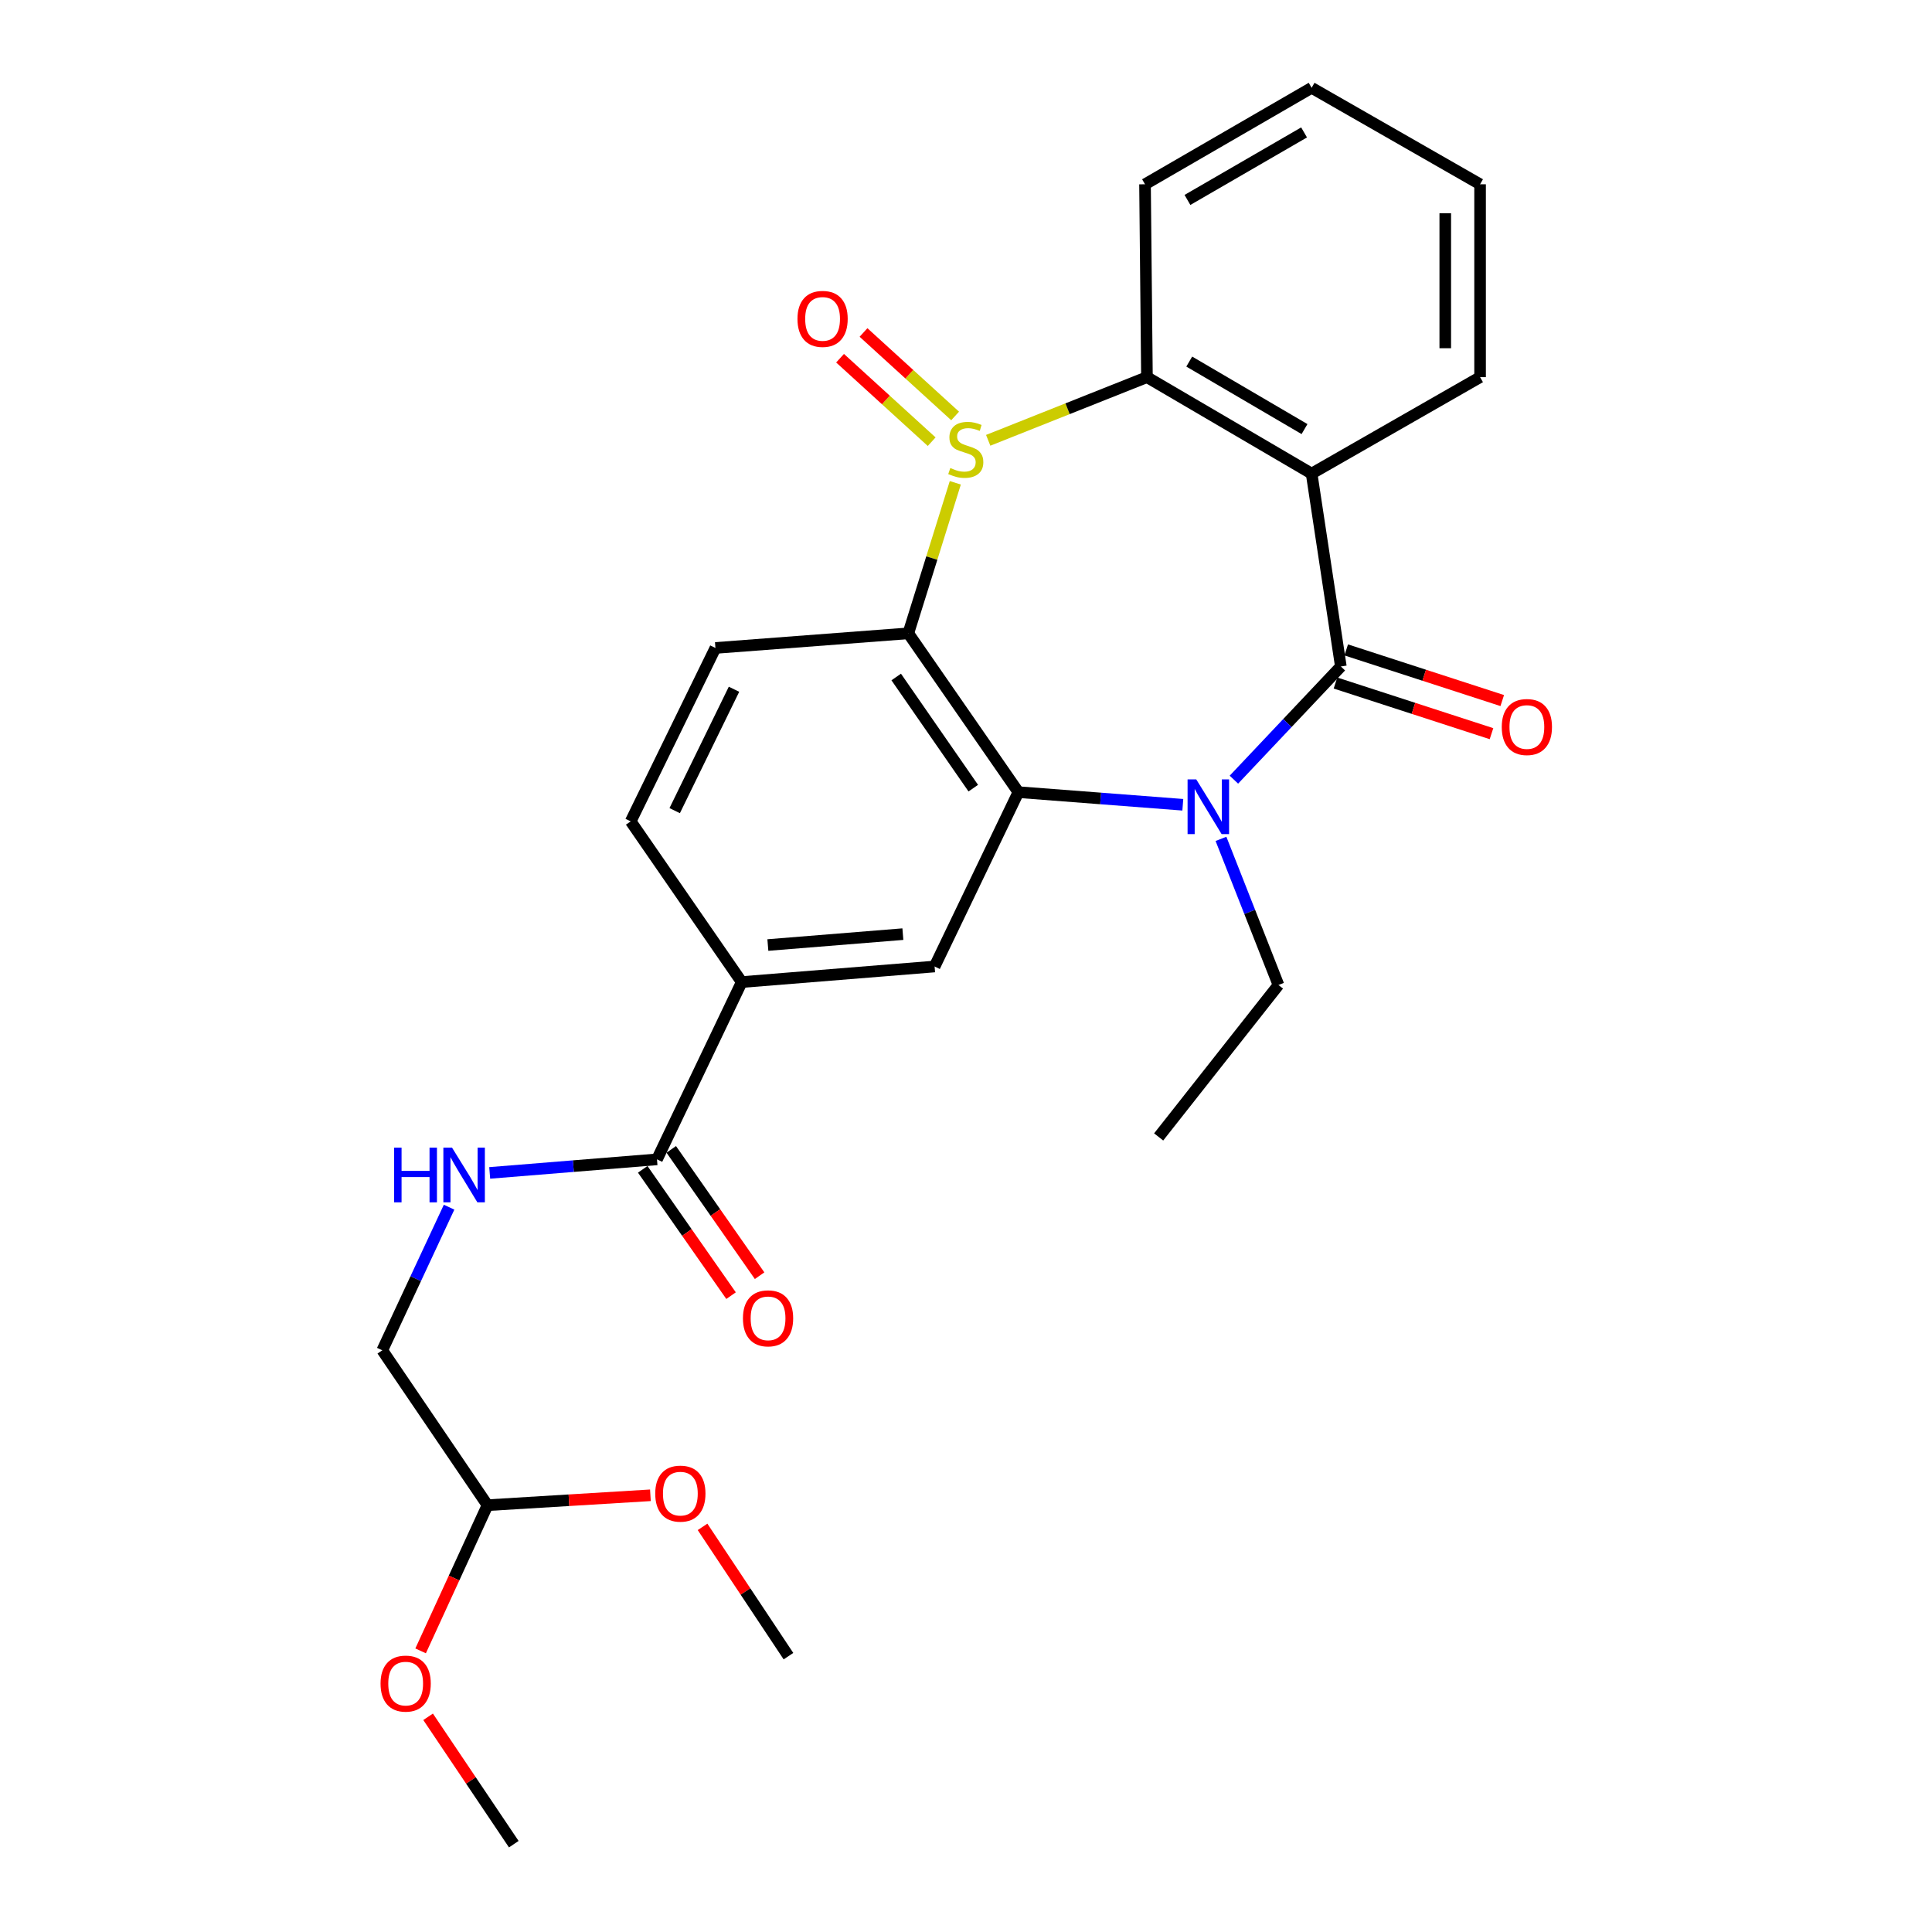 <?xml version='1.0' encoding='iso-8859-1'?>
<svg version='1.1' baseProfile='full'
              xmlns='http://www.w3.org/2000/svg'
                      xmlns:rdkit='http://www.rdkit.org/xml'
                      xmlns:xlink='http://www.w3.org/1999/xlink'
                  xml:space='preserve'
width='1000px' height='1000px' viewBox='0 0 1000 1000'>
<!-- END OF HEADER -->
<rect style='opacity:1.0;fill:#FFFFFF;stroke:none' width='1000' height='1000' x='0' y='0'> </rect>
<path class='bond-3' d='M 494.464,249.895 L 482.303,288.854' style='fill:none;fill-rule:evenodd;stroke:#CCCC00;stroke-width:6px;stroke-linecap:butt;stroke-linejoin:miter;stroke-opacity:1' />
<path class='bond-3' d='M 482.303,288.854 L 470.142,327.813' style='fill:none;fill-rule:evenodd;stroke:#000000;stroke-width:6px;stroke-linecap:butt;stroke-linejoin:miter;stroke-opacity:1' />
<path class='bond-5' d='M 511.491,227.903 L 552.576,211.559' style='fill:none;fill-rule:evenodd;stroke:#CCCC00;stroke-width:6px;stroke-linecap:butt;stroke-linejoin:miter;stroke-opacity:1' />
<path class='bond-5' d='M 552.576,211.559 L 593.66,195.214' style='fill:none;fill-rule:evenodd;stroke:#000000;stroke-width:6px;stroke-linecap:butt;stroke-linejoin:miter;stroke-opacity:1' />
<path class='bond-10' d='M 494.37,215.3 L 470.662,193.696' style='fill:none;fill-rule:evenodd;stroke:#CCCC00;stroke-width:6px;stroke-linecap:butt;stroke-linejoin:miter;stroke-opacity:1' />
<path class='bond-10' d='M 470.662,193.696 L 446.953,172.091' style='fill:none;fill-rule:evenodd;stroke:#FF0000;stroke-width:6px;stroke-linecap:butt;stroke-linejoin:miter;stroke-opacity:1' />
<path class='bond-10' d='M 482.232,228.621 L 458.523,207.016' style='fill:none;fill-rule:evenodd;stroke:#CCCC00;stroke-width:6px;stroke-linecap:butt;stroke-linejoin:miter;stroke-opacity:1' />
<path class='bond-10' d='M 458.523,207.016 L 434.815,185.412' style='fill:none;fill-rule:evenodd;stroke:#FF0000;stroke-width:6px;stroke-linecap:butt;stroke-linejoin:miter;stroke-opacity:1' />
<path class='bond-0' d='M 694.021,344.964 L 678.893,245.134' style='fill:none;fill-rule:evenodd;stroke:#000000;stroke-width:6px;stroke-linecap:butt;stroke-linejoin:miter;stroke-opacity:1' />
<path class='bond-12' d='M 691.239,353.534 L 731.616,366.642' style='fill:none;fill-rule:evenodd;stroke:#000000;stroke-width:6px;stroke-linecap:butt;stroke-linejoin:miter;stroke-opacity:1' />
<path class='bond-12' d='M 731.616,366.642 L 771.993,379.75' style='fill:none;fill-rule:evenodd;stroke:#FF0000;stroke-width:6px;stroke-linecap:butt;stroke-linejoin:miter;stroke-opacity:1' />
<path class='bond-12' d='M 696.803,336.393 L 737.18,349.501' style='fill:none;fill-rule:evenodd;stroke:#000000;stroke-width:6px;stroke-linecap:butt;stroke-linejoin:miter;stroke-opacity:1' />
<path class='bond-12' d='M 737.18,349.501 L 777.558,362.609' style='fill:none;fill-rule:evenodd;stroke:#FF0000;stroke-width:6px;stroke-linecap:butt;stroke-linejoin:miter;stroke-opacity:1' />
<path class='bond-27' d='M 694.021,344.964 L 666.343,374.258' style='fill:none;fill-rule:evenodd;stroke:#000000;stroke-width:6px;stroke-linecap:butt;stroke-linejoin:miter;stroke-opacity:1' />
<path class='bond-27' d='M 666.343,374.258 L 638.665,403.551' style='fill:none;fill-rule:evenodd;stroke:#0000FF;stroke-width:6px;stroke-linecap:butt;stroke-linejoin:miter;stroke-opacity:1' />
<path class='bond-1' d='M 612.224,416.547 L 569.672,413.28' style='fill:none;fill-rule:evenodd;stroke:#0000FF;stroke-width:6px;stroke-linecap:butt;stroke-linejoin:miter;stroke-opacity:1' />
<path class='bond-1' d='M 569.672,413.28 L 527.121,410.012' style='fill:none;fill-rule:evenodd;stroke:#000000;stroke-width:6px;stroke-linecap:butt;stroke-linejoin:miter;stroke-opacity:1' />
<path class='bond-15' d='M 631.975,434.2 L 646.854,472.016' style='fill:none;fill-rule:evenodd;stroke:#0000FF;stroke-width:6px;stroke-linecap:butt;stroke-linejoin:miter;stroke-opacity:1' />
<path class='bond-15' d='M 646.854,472.016 L 661.732,509.832' style='fill:none;fill-rule:evenodd;stroke:#000000;stroke-width:6px;stroke-linecap:butt;stroke-linejoin:miter;stroke-opacity:1' />
<path class='bond-2' d='M 527.121,410.012 L 470.142,327.813' style='fill:none;fill-rule:evenodd;stroke:#000000;stroke-width:6px;stroke-linecap:butt;stroke-linejoin:miter;stroke-opacity:1' />
<path class='bond-2' d='M 503.763,407.949 L 463.878,350.41' style='fill:none;fill-rule:evenodd;stroke:#000000;stroke-width:6px;stroke-linecap:butt;stroke-linejoin:miter;stroke-opacity:1' />
<path class='bond-6' d='M 527.121,410.012 L 483.748,500.26' style='fill:none;fill-rule:evenodd;stroke:#000000;stroke-width:6px;stroke-linecap:butt;stroke-linejoin:miter;stroke-opacity:1' />
<path class='bond-9' d='M 470.142,327.813 L 370.302,335.382' style='fill:none;fill-rule:evenodd;stroke:#000000;stroke-width:6px;stroke-linecap:butt;stroke-linejoin:miter;stroke-opacity:1' />
<path class='bond-4' d='M 678.893,245.134 L 593.66,195.214' style='fill:none;fill-rule:evenodd;stroke:#000000;stroke-width:6px;stroke-linecap:butt;stroke-linejoin:miter;stroke-opacity:1' />
<path class='bond-4' d='M 675.216,222.095 L 615.553,187.152' style='fill:none;fill-rule:evenodd;stroke:#000000;stroke-width:6px;stroke-linecap:butt;stroke-linejoin:miter;stroke-opacity:1' />
<path class='bond-18' d='M 678.893,245.134 L 766.087,195.214' style='fill:none;fill-rule:evenodd;stroke:#000000;stroke-width:6px;stroke-linecap:butt;stroke-linejoin:miter;stroke-opacity:1' />
<path class='bond-19' d='M 593.66,195.214 L 592.659,95.385' style='fill:none;fill-rule:evenodd;stroke:#000000;stroke-width:6px;stroke-linecap:butt;stroke-linejoin:miter;stroke-opacity:1' />
<path class='bond-29' d='M 483.748,500.26 L 383.919,508.32' style='fill:none;fill-rule:evenodd;stroke:#000000;stroke-width:6px;stroke-linecap:butt;stroke-linejoin:miter;stroke-opacity:1' />
<path class='bond-29' d='M 467.324,483.506 L 397.443,489.148' style='fill:none;fill-rule:evenodd;stroke:#000000;stroke-width:6px;stroke-linecap:butt;stroke-linejoin:miter;stroke-opacity:1' />
<path class='bond-7' d='M 340.056,600.08 L 383.919,508.32' style='fill:none;fill-rule:evenodd;stroke:#000000;stroke-width:6px;stroke-linecap:butt;stroke-linejoin:miter;stroke-opacity:1' />
<path class='bond-11' d='M 340.056,600.08 L 296.763,603.588' style='fill:none;fill-rule:evenodd;stroke:#000000;stroke-width:6px;stroke-linecap:butt;stroke-linejoin:miter;stroke-opacity:1' />
<path class='bond-11' d='M 296.763,603.588 L 253.47,607.097' style='fill:none;fill-rule:evenodd;stroke:#0000FF;stroke-width:6px;stroke-linecap:butt;stroke-linejoin:miter;stroke-opacity:1' />
<path class='bond-14' d='M 332.672,605.244 L 355.532,637.934' style='fill:none;fill-rule:evenodd;stroke:#000000;stroke-width:6px;stroke-linecap:butt;stroke-linejoin:miter;stroke-opacity:1' />
<path class='bond-14' d='M 355.532,637.934 L 378.393,670.625' style='fill:none;fill-rule:evenodd;stroke:#FF0000;stroke-width:6px;stroke-linecap:butt;stroke-linejoin:miter;stroke-opacity:1' />
<path class='bond-14' d='M 347.44,594.916 L 370.301,627.607' style='fill:none;fill-rule:evenodd;stroke:#000000;stroke-width:6px;stroke-linecap:butt;stroke-linejoin:miter;stroke-opacity:1' />
<path class='bond-14' d='M 370.301,627.607 L 393.162,660.297' style='fill:none;fill-rule:evenodd;stroke:#FF0000;stroke-width:6px;stroke-linecap:butt;stroke-linejoin:miter;stroke-opacity:1' />
<path class='bond-8' d='M 383.919,508.32 L 326.45,425.14' style='fill:none;fill-rule:evenodd;stroke:#000000;stroke-width:6px;stroke-linecap:butt;stroke-linejoin:miter;stroke-opacity:1' />
<path class='bond-13' d='M 370.302,335.382 L 326.45,425.14' style='fill:none;fill-rule:evenodd;stroke:#000000;stroke-width:6px;stroke-linecap:butt;stroke-linejoin:miter;stroke-opacity:1' />
<path class='bond-13' d='M 379.917,356.757 L 349.22,419.588' style='fill:none;fill-rule:evenodd;stroke:#000000;stroke-width:6px;stroke-linecap:butt;stroke-linejoin:miter;stroke-opacity:1' />
<path class='bond-17' d='M 232.449,624.833 L 215.162,661.871' style='fill:none;fill-rule:evenodd;stroke:#0000FF;stroke-width:6px;stroke-linecap:butt;stroke-linejoin:miter;stroke-opacity:1' />
<path class='bond-17' d='M 215.162,661.871 L 197.875,698.909' style='fill:none;fill-rule:evenodd;stroke:#000000;stroke-width:6px;stroke-linecap:butt;stroke-linejoin:miter;stroke-opacity:1' />
<path class='bond-24' d='M 661.732,509.832 L 599.718,588.476' style='fill:none;fill-rule:evenodd;stroke:#000000;stroke-width:6px;stroke-linecap:butt;stroke-linejoin:miter;stroke-opacity:1' />
<path class='bond-16' d='M 252.331,779.085 L 197.875,698.909' style='fill:none;fill-rule:evenodd;stroke:#000000;stroke-width:6px;stroke-linecap:butt;stroke-linejoin:miter;stroke-opacity:1' />
<path class='bond-20' d='M 252.331,779.085 L 294.491,776.522' style='fill:none;fill-rule:evenodd;stroke:#000000;stroke-width:6px;stroke-linecap:butt;stroke-linejoin:miter;stroke-opacity:1' />
<path class='bond-20' d='M 294.491,776.522 L 336.65,773.96' style='fill:none;fill-rule:evenodd;stroke:#FF0000;stroke-width:6px;stroke-linecap:butt;stroke-linejoin:miter;stroke-opacity:1' />
<path class='bond-21' d='M 252.331,779.085 L 235.02,816.786' style='fill:none;fill-rule:evenodd;stroke:#000000;stroke-width:6px;stroke-linecap:butt;stroke-linejoin:miter;stroke-opacity:1' />
<path class='bond-21' d='M 235.02,816.786 L 217.71,854.488' style='fill:none;fill-rule:evenodd;stroke:#FF0000;stroke-width:6px;stroke-linecap:butt;stroke-linejoin:miter;stroke-opacity:1' />
<path class='bond-28' d='M 766.087,195.214 L 766.087,95.385' style='fill:none;fill-rule:evenodd;stroke:#000000;stroke-width:6px;stroke-linecap:butt;stroke-linejoin:miter;stroke-opacity:1' />
<path class='bond-28' d='M 748.066,180.24 L 748.066,110.359' style='fill:none;fill-rule:evenodd;stroke:#000000;stroke-width:6px;stroke-linecap:butt;stroke-linejoin:miter;stroke-opacity:1' />
<path class='bond-26' d='M 592.659,95.385 L 678.893,45.455' style='fill:none;fill-rule:evenodd;stroke:#000000;stroke-width:6px;stroke-linecap:butt;stroke-linejoin:miter;stroke-opacity:1' />
<path class='bond-26' d='M 614.624,103.491 L 674.988,68.54' style='fill:none;fill-rule:evenodd;stroke:#000000;stroke-width:6px;stroke-linecap:butt;stroke-linejoin:miter;stroke-opacity:1' />
<path class='bond-22' d='M 363.638,790.305 L 385.873,823.767' style='fill:none;fill-rule:evenodd;stroke:#FF0000;stroke-width:6px;stroke-linecap:butt;stroke-linejoin:miter;stroke-opacity:1' />
<path class='bond-22' d='M 385.873,823.767 L 408.108,857.229' style='fill:none;fill-rule:evenodd;stroke:#000000;stroke-width:6px;stroke-linecap:butt;stroke-linejoin:miter;stroke-opacity:1' />
<path class='bond-23' d='M 221.585,888.612 L 243.761,921.579' style='fill:none;fill-rule:evenodd;stroke:#FF0000;stroke-width:6px;stroke-linecap:butt;stroke-linejoin:miter;stroke-opacity:1' />
<path class='bond-23' d='M 243.761,921.579 L 265.937,954.545' style='fill:none;fill-rule:evenodd;stroke:#000000;stroke-width:6px;stroke-linecap:butt;stroke-linejoin:miter;stroke-opacity:1' />
<path class='bond-25' d='M 766.087,95.385 L 678.893,45.455' style='fill:none;fill-rule:evenodd;stroke:#000000;stroke-width:6px;stroke-linecap:butt;stroke-linejoin:miter;stroke-opacity:1' />
<path  class='atom-0' d='M 491.888 242.239
Q 492.208 242.359, 493.528 242.919
Q 494.848 243.479, 496.288 243.839
Q 497.768 244.159, 499.208 244.159
Q 501.888 244.159, 503.448 242.879
Q 505.008 241.559, 505.008 239.279
Q 505.008 237.719, 504.208 236.759
Q 503.448 235.799, 502.248 235.279
Q 501.048 234.759, 499.048 234.159
Q 496.528 233.399, 495.008 232.679
Q 493.528 231.959, 492.448 230.439
Q 491.408 228.919, 491.408 226.359
Q 491.408 222.799, 493.808 220.599
Q 496.248 218.399, 501.048 218.399
Q 504.328 218.399, 508.048 219.959
L 507.128 223.039
Q 503.728 221.639, 501.168 221.639
Q 498.408 221.639, 496.888 222.799
Q 495.368 223.919, 495.408 225.879
Q 495.408 227.399, 496.168 228.319
Q 496.968 229.239, 498.088 229.759
Q 499.248 230.279, 501.168 230.879
Q 503.728 231.679, 505.248 232.479
Q 506.768 233.279, 507.848 234.919
Q 508.968 236.519, 508.968 239.279
Q 508.968 243.199, 506.328 245.319
Q 503.728 247.399, 499.368 247.399
Q 496.848 247.399, 494.928 246.839
Q 493.048 246.319, 490.808 245.399
L 491.888 242.239
' fill='#CCCC00'/>
<path  class='atom-2' d='M 619.169 403.401
L 628.449 418.401
Q 629.369 419.881, 630.849 422.561
Q 632.329 425.241, 632.409 425.401
L 632.409 403.401
L 636.169 403.401
L 636.169 431.721
L 632.289 431.721
L 622.329 415.321
Q 621.169 413.401, 619.929 411.201
Q 618.729 409.001, 618.369 408.321
L 618.369 431.721
L 614.689 431.721
L 614.689 403.401
L 619.169 403.401
' fill='#0000FF'/>
<path  class='atom-11' d='M 412.769 165.058
Q 412.769 158.258, 416.129 154.458
Q 419.489 150.658, 425.769 150.658
Q 432.049 150.658, 435.409 154.458
Q 438.769 158.258, 438.769 165.058
Q 438.769 171.938, 435.369 175.858
Q 431.969 179.738, 425.769 179.738
Q 419.529 179.738, 416.129 175.858
Q 412.769 171.978, 412.769 165.058
M 425.769 176.538
Q 430.089 176.538, 432.409 173.658
Q 434.769 170.738, 434.769 165.058
Q 434.769 159.498, 432.409 156.698
Q 430.089 153.858, 425.769 153.858
Q 421.449 153.858, 419.089 156.658
Q 416.769 159.458, 416.769 165.058
Q 416.769 170.778, 419.089 173.658
Q 421.449 176.538, 425.769 176.538
' fill='#FF0000'/>
<path  class='atom-12' d='M 204.006 594.01
L 207.846 594.01
L 207.846 606.05
L 222.326 606.05
L 222.326 594.01
L 226.166 594.01
L 226.166 622.33
L 222.326 622.33
L 222.326 609.25
L 207.846 609.25
L 207.846 622.33
L 204.006 622.33
L 204.006 594.01
' fill='#0000FF'/>
<path  class='atom-12' d='M 233.966 594.01
L 243.246 609.01
Q 244.166 610.49, 245.646 613.17
Q 247.126 615.85, 247.206 616.01
L 247.206 594.01
L 250.966 594.01
L 250.966 622.33
L 247.086 622.33
L 237.126 605.93
Q 235.966 604.01, 234.726 601.81
Q 233.526 599.61, 233.166 598.93
L 233.166 622.33
L 229.486 622.33
L 229.486 594.01
L 233.966 594.01
' fill='#0000FF'/>
<path  class='atom-13' d='M 777.306 376.301
Q 777.306 369.501, 780.666 365.701
Q 784.026 361.901, 790.306 361.901
Q 796.586 361.901, 799.946 365.701
Q 803.306 369.501, 803.306 376.301
Q 803.306 383.181, 799.906 387.101
Q 796.506 390.981, 790.306 390.981
Q 784.066 390.981, 780.666 387.101
Q 777.306 383.221, 777.306 376.301
M 790.306 387.781
Q 794.626 387.781, 796.946 384.901
Q 799.306 381.981, 799.306 376.301
Q 799.306 370.741, 796.946 367.941
Q 794.626 365.101, 790.306 365.101
Q 785.986 365.101, 783.626 367.901
Q 781.306 370.701, 781.306 376.301
Q 781.306 382.021, 783.626 384.901
Q 785.986 387.781, 790.306 387.781
' fill='#FF0000'/>
<path  class='atom-15' d='M 384.545 682.369
Q 384.545 675.569, 387.905 671.769
Q 391.265 667.969, 397.545 667.969
Q 403.825 667.969, 407.185 671.769
Q 410.545 675.569, 410.545 682.369
Q 410.545 689.249, 407.145 693.169
Q 403.745 697.049, 397.545 697.049
Q 391.305 697.049, 387.905 693.169
Q 384.545 689.289, 384.545 682.369
M 397.545 693.849
Q 401.865 693.849, 404.185 690.969
Q 406.545 688.049, 406.545 682.369
Q 406.545 676.809, 404.185 674.009
Q 401.865 671.169, 397.545 671.169
Q 393.225 671.169, 390.865 673.969
Q 388.545 676.769, 388.545 682.369
Q 388.545 688.089, 390.865 690.969
Q 393.225 693.849, 397.545 693.849
' fill='#FF0000'/>
<path  class='atom-21' d='M 339.151 773.098
Q 339.151 766.298, 342.511 762.498
Q 345.871 758.698, 352.151 758.698
Q 358.431 758.698, 361.791 762.498
Q 365.151 766.298, 365.151 773.098
Q 365.151 779.978, 361.751 783.898
Q 358.351 787.778, 352.151 787.778
Q 345.911 787.778, 342.511 783.898
Q 339.151 780.018, 339.151 773.098
M 352.151 784.578
Q 356.471 784.578, 358.791 781.698
Q 361.151 778.778, 361.151 773.098
Q 361.151 767.538, 358.791 764.738
Q 356.471 761.898, 352.151 761.898
Q 347.831 761.898, 345.471 764.698
Q 343.151 767.498, 343.151 773.098
Q 343.151 778.818, 345.471 781.698
Q 347.831 784.578, 352.151 784.578
' fill='#FF0000'/>
<path  class='atom-22' d='M 196.97 871.426
Q 196.97 864.626, 200.33 860.826
Q 203.69 857.026, 209.97 857.026
Q 216.25 857.026, 219.61 860.826
Q 222.97 864.626, 222.97 871.426
Q 222.97 878.306, 219.57 882.226
Q 216.17 886.106, 209.97 886.106
Q 203.73 886.106, 200.33 882.226
Q 196.97 878.346, 196.97 871.426
M 209.97 882.906
Q 214.29 882.906, 216.61 880.026
Q 218.97 877.106, 218.97 871.426
Q 218.97 865.866, 216.61 863.066
Q 214.29 860.226, 209.97 860.226
Q 205.65 860.226, 203.29 863.026
Q 200.97 865.826, 200.97 871.426
Q 200.97 877.146, 203.29 880.026
Q 205.65 882.906, 209.97 882.906
' fill='#FF0000'/>
</svg>
